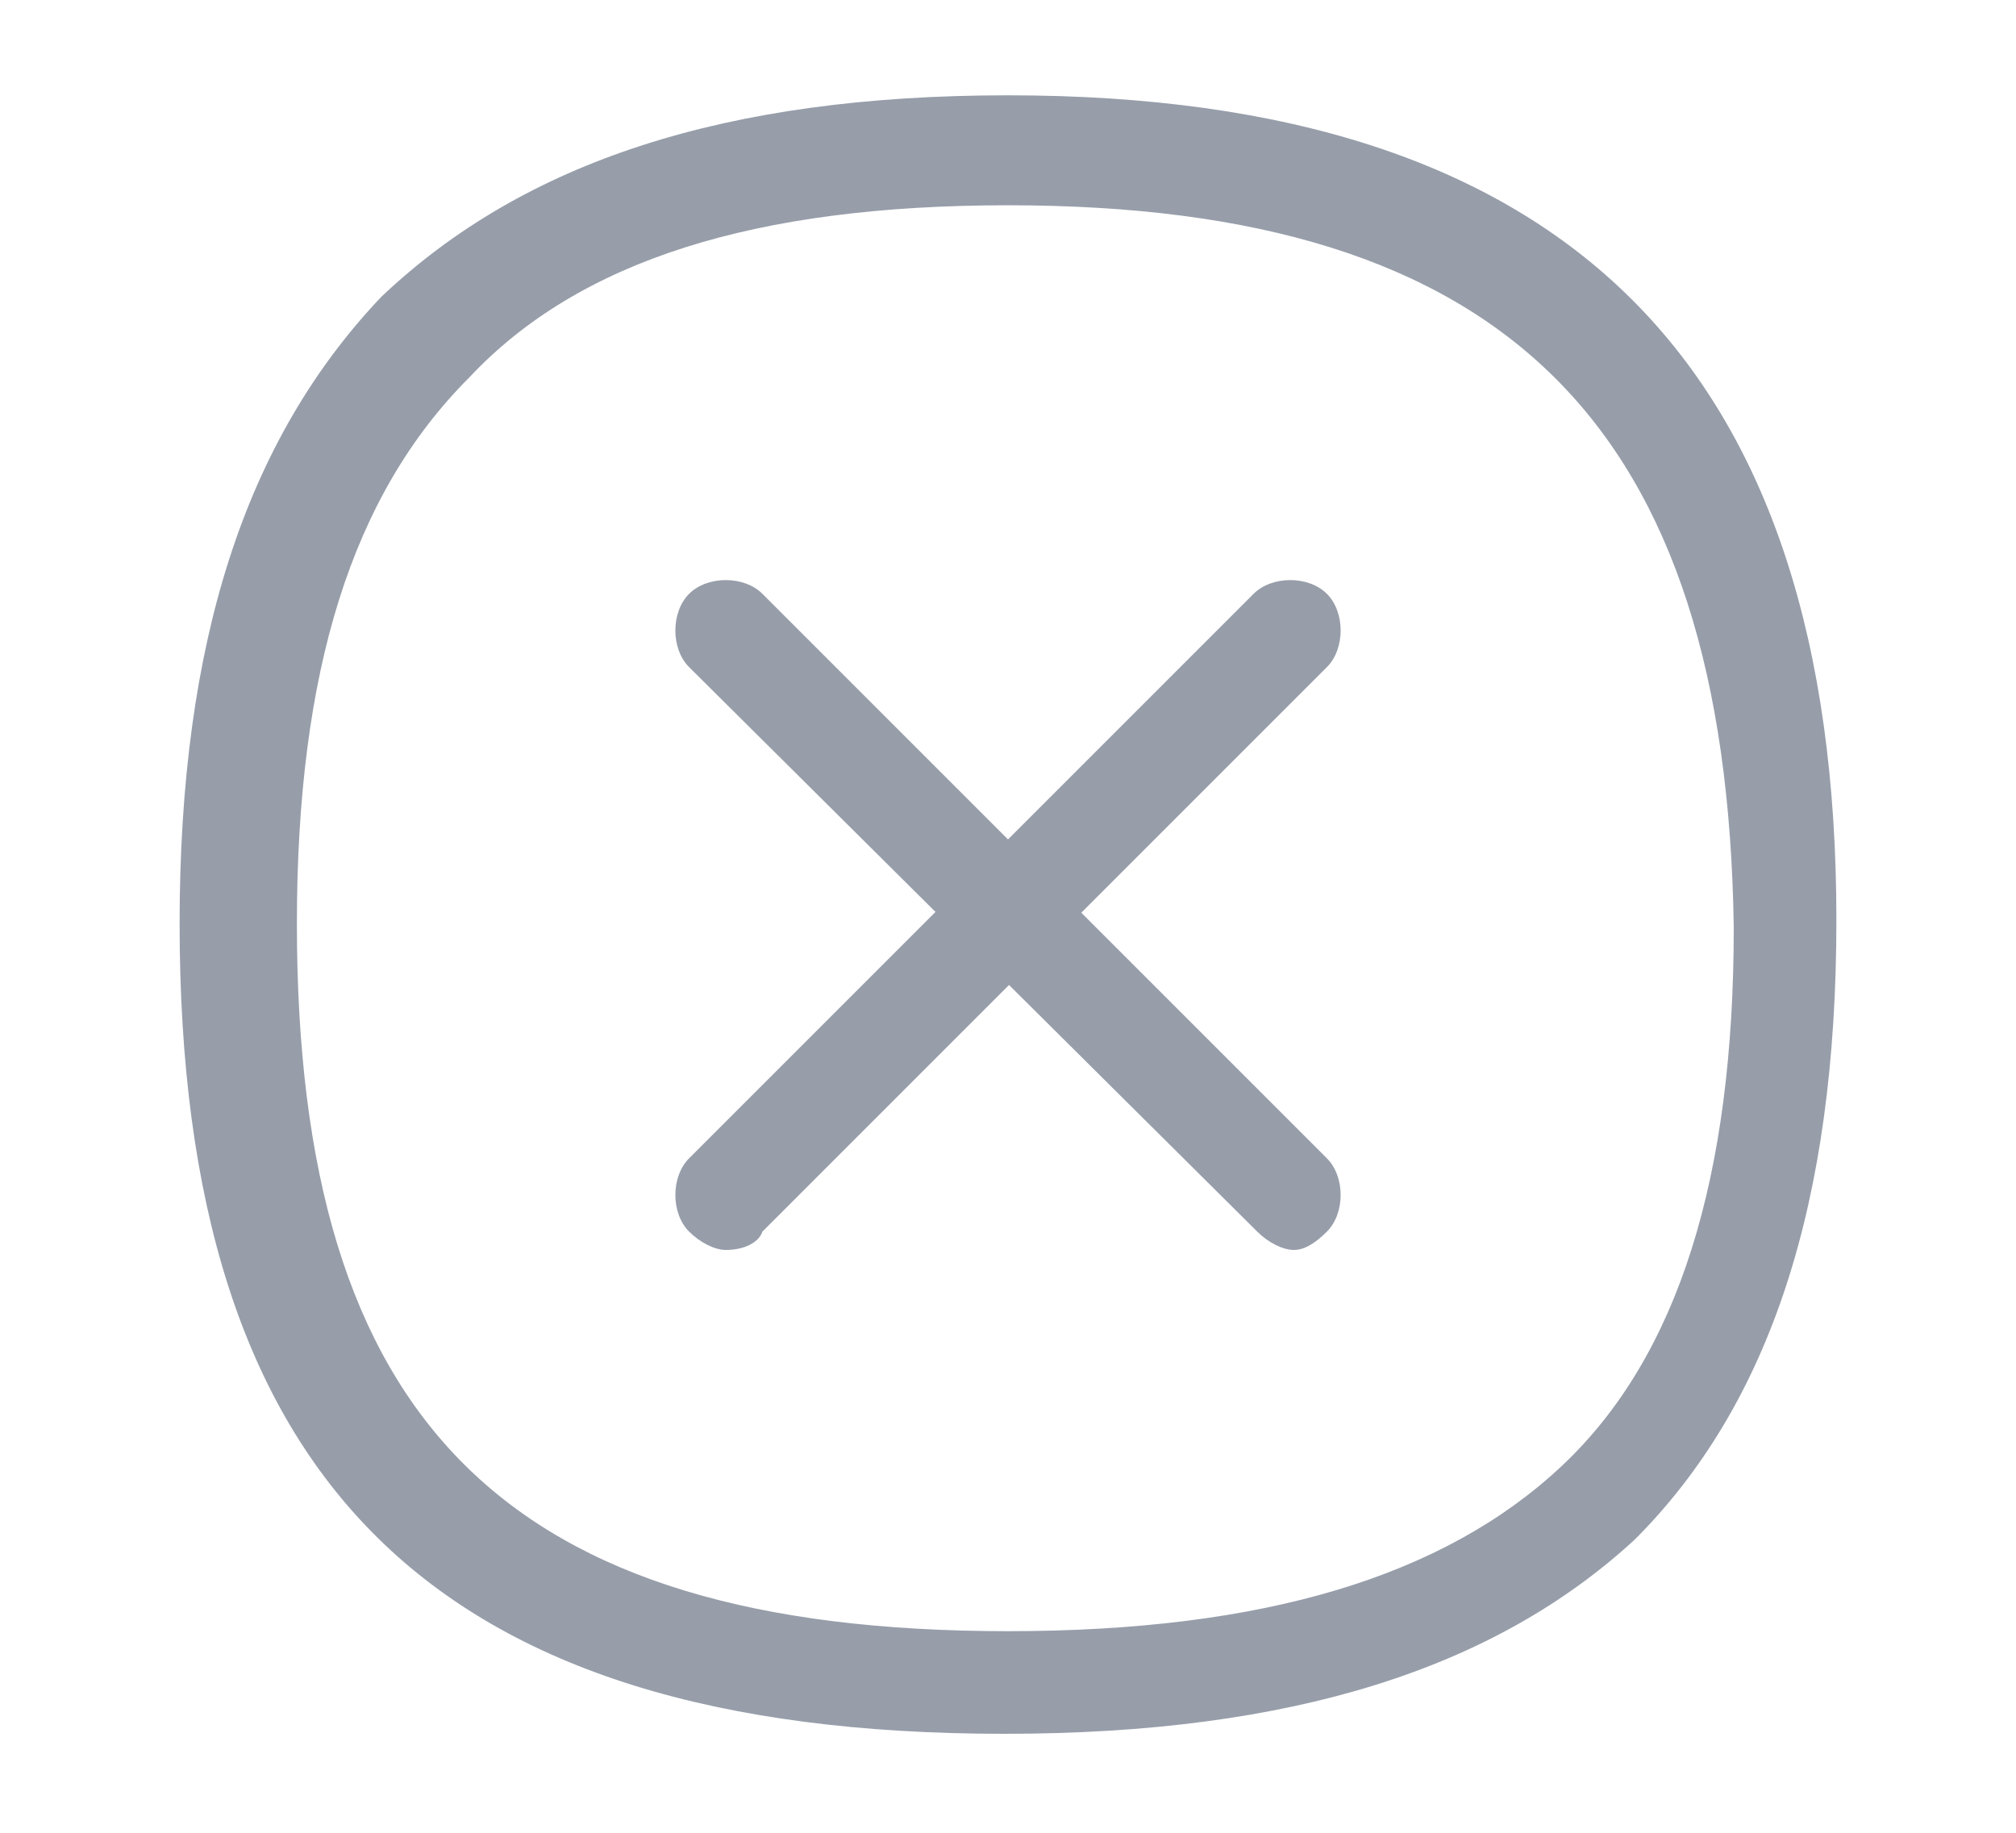 <?xml version="1.0" encoding="utf-8"?>
<!-- Generator: Adobe Illustrator 23.1.0, SVG Export Plug-In . SVG Version: 6.00 Build 0)  -->
<svg version="1.1" id="Layer_1" xmlns="http://www.w3.org/2000/svg" xmlns:xlink="http://www.w3.org/1999/xlink" x="0px" y="0px"
	 viewBox="0 0 55 50" style="enable-background:new 0 0 55 50;" xml:space="preserve">
<style type="text/css">
	.st0{fill:none;}
	.st1{fill:#979EAA;}
</style>
<rect y="0" class="st0" width="55" height="50"/>
<g>
	<path class="st1" d="M27.4,47.3c-15.6,0-22.5-6.9-22.5-22.1c0-7.7,1.8-13.2,5.5-17.1c3.9-3.7,9.4-5.5,17.1-5.5
		c15.3,0,22.6,7.4,22.6,22.5c0,7.7-1.8,13.2-5.5,16.9C40.8,45.5,35.3,47.3,27.4,47.3z M27.5,5.6c-6.9,0-11.7,1.5-14.7,4.7
		c-3.2,3.2-4.7,8-4.7,14.9c0,13.6,5.7,19.3,19.4,19.3c7,0,11.9-1.5,15.1-4.5c3.2-3,4.7-7.9,4.7-14.7C47.1,11.6,41.1,5.6,27.5,5.6z"
		/>
	<g>
		<path class="st1" d="M19.8,34.1c-0.3,0-0.7-0.2-1-0.5c-0.5-0.5-0.5-1.5,0-2l15.4-15.4c0.5-0.5,1.5-0.5,2,0c0.5,0.5,0.5,1.5,0,2
			L20.8,33.6C20.7,33.9,20.3,34.1,19.8,34.1z"/>
		<path class="st1" d="M35.3,34.1c-0.3,0-0.7-0.2-1-0.5L18.8,18.2c-0.5-0.5-0.5-1.5,0-2c0.5-0.5,1.5-0.5,2,0l15.4,15.4
			c0.5,0.5,0.5,1.5,0,2C35.9,33.9,35.6,34.1,35.3,34.1z"/>
	</g>
</g>
</svg>
